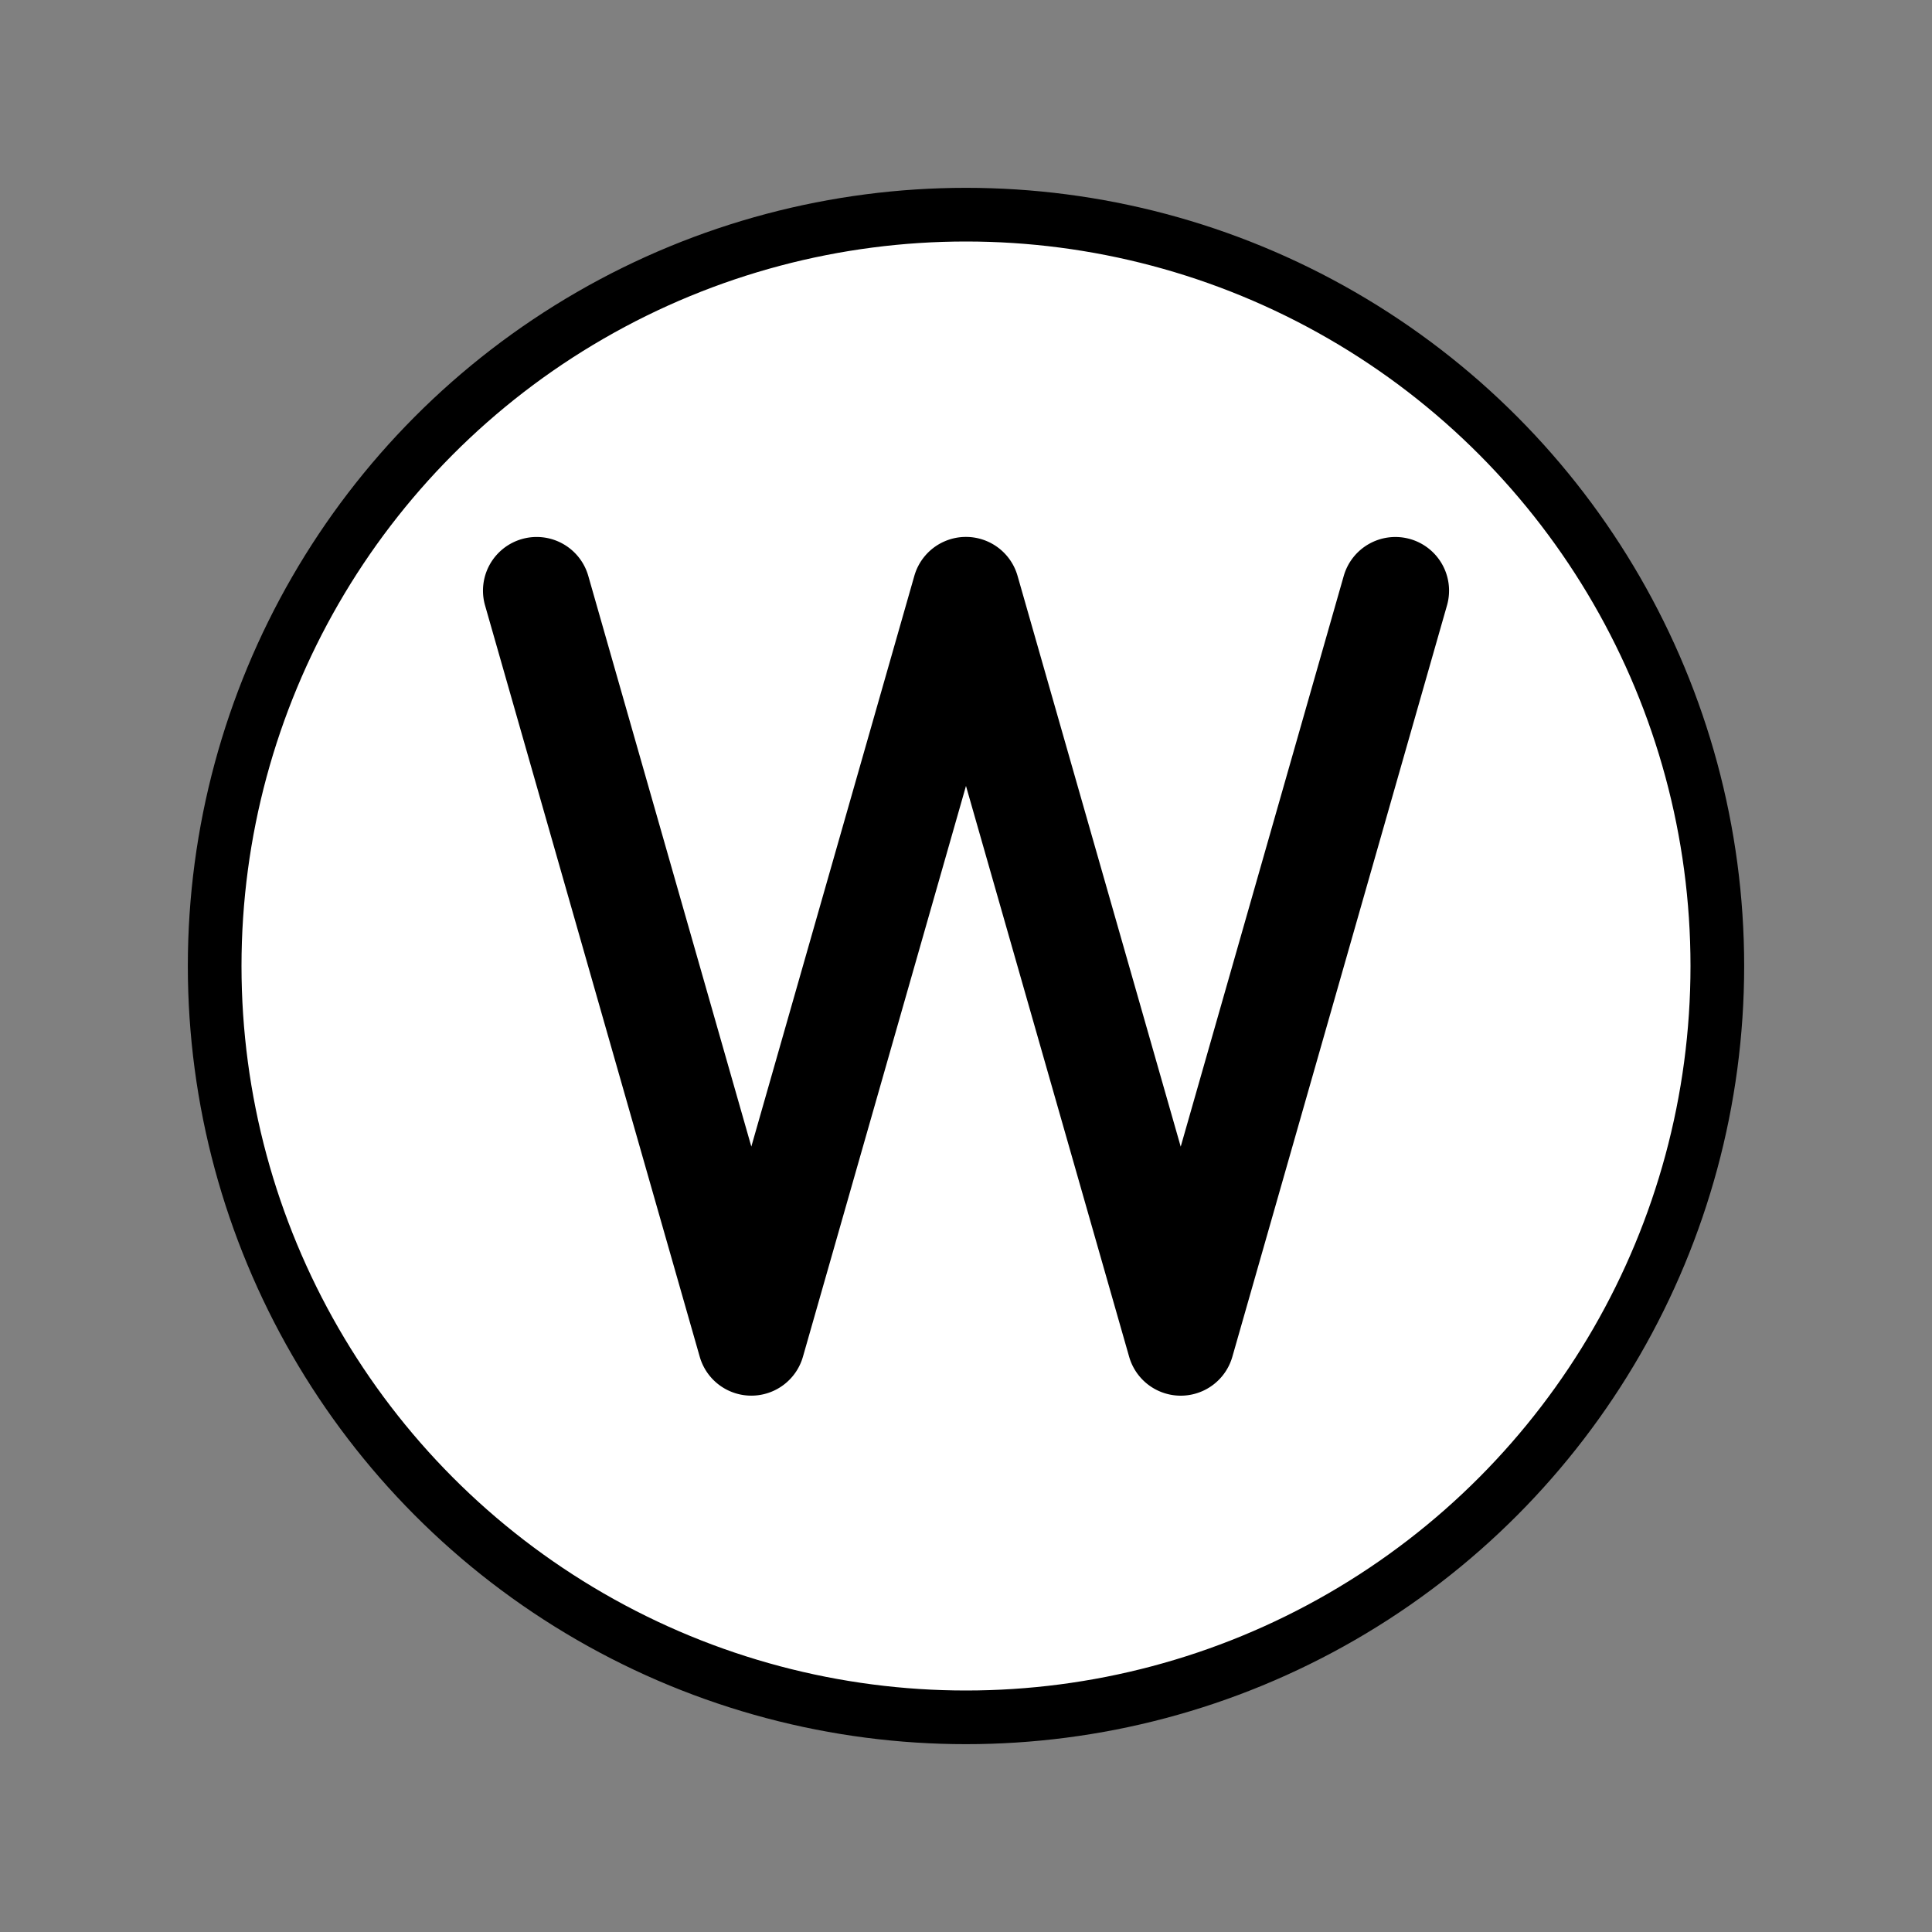 <?xml version="1.0" encoding="utf-8"?>
<!-- Generator: www.svgicons.com -->
<svg xmlns="http://www.w3.org/2000/svg" width="800" height="800" viewBox="0 0 72 72">
<rect x="0" y="0" width="72" height="72" fill="#808080" stroke="none"/>
<circle cx="36" cy="36" r="27.5" fill="#fff"/><g stroke="#000" stroke-linejoin="round" stroke-width="2"><circle cx="36" cy="36" r="28" fill="none"/><path d="M52.275 21.05a1.002 1.002 0 0 0-1.236.687l-7.037 24.635l-7.042-24.636a1 1 0 0 0-1.924 0L28 46.37l-7.038-24.633a1 1 0 0 0-1.924.55l8 27.998a1 1 0 0 0 1.924 0l7.037-24.635l7.042 24.636a1 1 0 0 0 1.924 0l7.999-28a1 1 0 0 0-.688-1.236Z"/></g>
</svg>